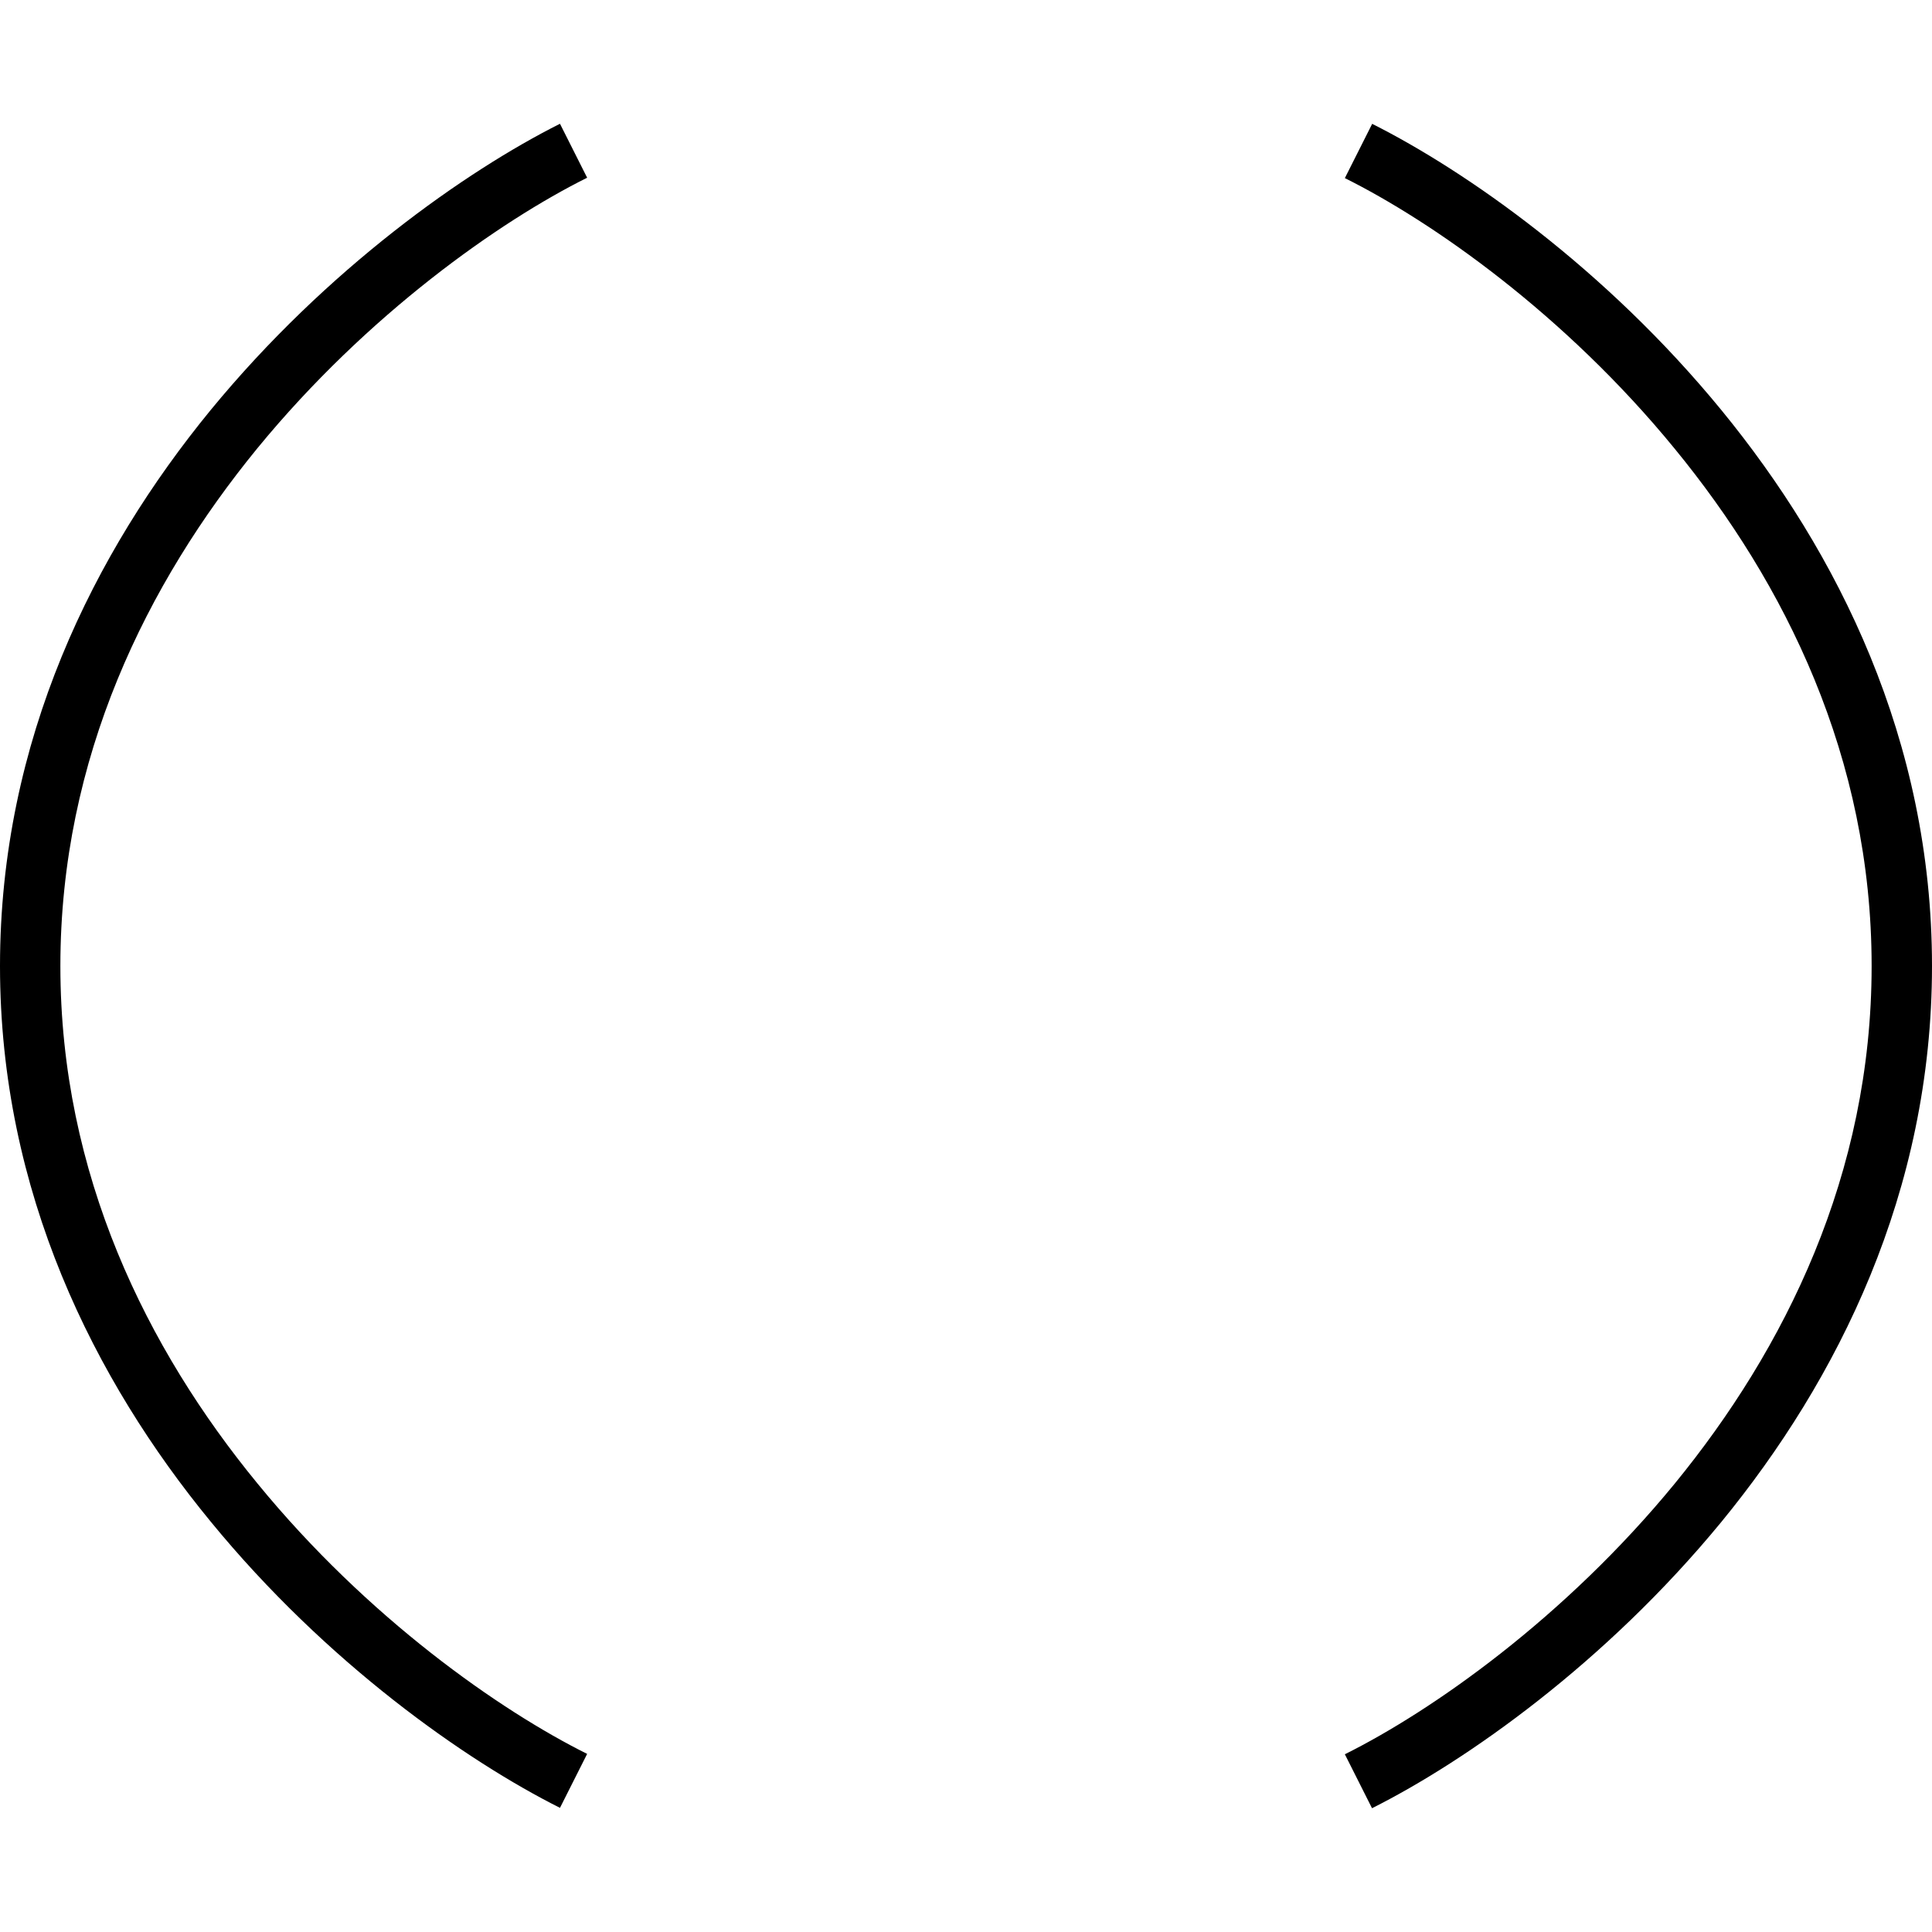<svg xmlns="http://www.w3.org/2000/svg" viewBox="0 0 512 512"><!--! Font Awesome Pro 6.5.2 by @fontawesome - https://fontawesome.com License - https://fontawesome.com/license (Commercial License) Copyright 2024 Fonticons, Inc. --><path d="M363.6 32.8c24.9 12.5 61.8 38.3 92.6 75.9C487 146.3 512 196.1 512 256s-25 109.7-55.8 147.3c-30.8 37.5-67.7 63.4-92.6 75.9l-7.2-14.3c23.1-11.5 58.2-36.1 87.4-71.7C473 357.5 496 311.3 496 256s-23-101.5-52.2-137.1c-29.2-35.7-64.3-60.2-87.4-71.7l7.2-14.3zm-215.2 0l7.2 14.3c-23.1 11.5-58.2 36.1-87.4 71.7C39 154.5 16 200.7 16 256s23 101.5 52.2 137.1c29.2 35.7 64.3 60.2 87.4 71.7l-7.2 14.3c-24.9-12.5-61.8-38.3-92.6-75.9C25 365.7 0 315.9 0 256s25-109.7 55.8-147.3c30.8-37.5 67.7-63.4 92.6-75.9z"/></svg>